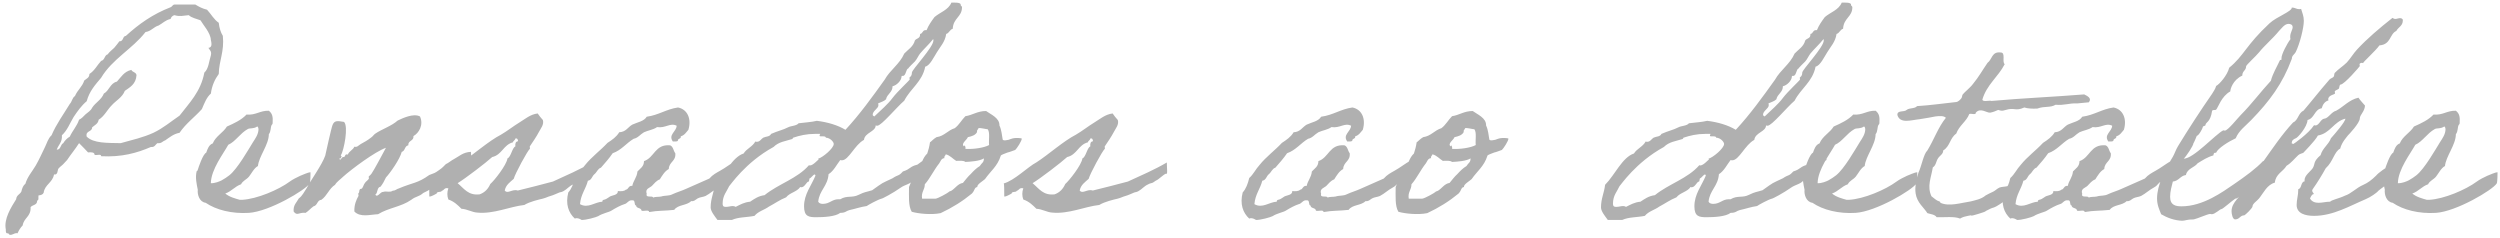 <svg width="661" height="63" viewBox="0 0 661 63" fill="none" xmlns="http://www.w3.org/2000/svg">
<path d="M23.28 40.296C24.144 40.224 25.008 40.224 25.008 40.944C25.512 41.16 26.808 40.584 26.736 41.304C32.208 41.592 36.24 40.44 39.912 38.856C40.92 39 41.064 38.208 41.64 37.848C42.72 37.992 42.936 37.344 43.656 37.128C44.808 36.336 45.888 35.4 47.472 35.112C49.128 32.664 51.432 31.008 53.376 28.848C54.024 27.336 54.6 25.752 55.752 24.744C56.04 22.584 56.832 20.928 57.84 19.56C57.912 15.96 59.352 13.656 58.92 9.48C58.344 8.544 57.984 7.392 57.84 6.024C56.544 5.16 55.824 3.72 54.744 2.568C53.52 2.28 52.584 1.776 51.648 1.2H46.104C45.6 1.272 45.528 1.776 45.096 1.92C40.416 3.72 36.672 6.384 33.288 9.48C32.352 9.552 32.712 10.992 31.56 10.92C31.128 11.496 30.696 12.072 30.192 12.648C29.616 13.224 28.968 13.656 28.464 14.376C27.6 14.592 27.744 15.888 26.736 16.104C25.728 17.184 25.008 18.696 23.64 19.56C23.64 20.568 22.848 20.784 22.272 21.288C21.768 22.944 20.472 23.808 19.824 25.392C19.104 25.824 19.032 26.904 18.456 27.48C16.8 30.216 14.928 32.736 13.632 35.76C12.696 36.624 12.408 37.848 11.904 38.856C11.04 40.656 10.32 42.24 9.456 43.752C8.52 45.336 7.224 46.776 6.72 48.576C6.144 49.008 5.856 49.728 5.64 50.664C5.28 51.384 4.344 51.6 4.272 52.68C2.976 54.768 0.96 57.864 1.536 60.672C1.536 61.176 1.464 61.824 2.184 61.68C2.76 62.76 3.768 61.392 4.632 61.68C4.992 60.888 5.424 60.168 6 59.592C6.288 57.576 8.232 57.288 8.088 54.768C8.592 54.12 9.888 54.264 9.816 53.04C10.32 52.968 10.104 52.248 10.176 51.672C10.824 51.6 11.328 51.456 11.544 50.952C11.832 48.792 13.92 48.288 14.28 46.128C15.288 46.344 15.216 45.048 15.36 44.76C15.504 44.328 16.512 43.68 16.728 43.392C17.016 43.032 17.448 42.672 17.736 42.312C18.744 40.8 19.896 39.432 20.904 37.848C21.696 38.64 22.488 39.432 23.28 40.296ZM22.92 36.12C22.56 34.464 24.36 34.968 24.36 33.672C25.008 33.096 25.944 32.736 26.088 31.656C27.6 30.72 28.32 29.064 29.544 27.84C30.624 26.616 32.352 25.752 33 24.024C34.296 23.088 35.952 22.296 36.096 19.848C35.952 19.056 35.016 19.128 34.728 18.48C32.784 18.912 31.992 20.424 30.912 21.576C29.112 22.008 28.896 23.952 27.456 24.744C26.808 26.4 25.224 27.12 24.36 28.488C24 29.28 23.208 29.712 22.632 30.216C22.128 30.72 21.552 31.368 20.904 31.656C20.328 33.384 19.176 34.536 18.456 36.12C17.736 36.552 17.16 37.128 16.728 37.848C15.936 38.208 16.152 39.576 15 39.576C15.432 38.28 16.512 37.632 16.368 35.76C17.808 34.464 18.456 32.592 19.464 30.936C20.472 29.424 21.552 27.912 22.92 26.76C23.64 24.096 25.224 22.368 26.736 20.568C29.688 15.6 35.016 12.936 38.472 8.472C39.984 8.256 40.632 7.104 41.928 6.744C43.008 6.168 43.728 5.304 45.096 5.016C45.24 4.512 45.6 4.152 46.104 4.008C47.616 4.44 48.264 4.152 49.92 4.008C50.64 4.728 51.936 4.944 53.016 5.376C53.664 6.528 55.68 8.688 55.752 10.56C55.824 10.992 56.328 12.576 55.104 12.648C55.392 13.224 56.04 13.512 55.752 14.664C55.248 16.176 55.176 18.192 54.024 19.2C53.088 24.24 50.064 27.192 47.472 30.576C45.24 32.088 43.152 33.888 40.56 35.112C37.896 36.336 35.016 36.984 31.92 37.848C28.392 37.776 24.72 37.92 22.92 36.12ZM82.099 45.552C81.379 45.552 80.011 46.272 79.363 46.488C78.715 46.776 77.275 47.496 76.627 48C73.603 50.232 67.915 52.608 64.099 52.824H63.379C62.371 52.536 60.643 52.104 59.563 51.168C61.219 50.592 62.083 49.296 63.739 48.72C64.171 47.784 65.179 47.496 65.827 46.704C66.475 45.912 67.195 44.4 68.203 43.896C68.419 41.376 71.083 38.28 71.083 35.472C71.659 34.824 71.515 33.6 71.803 33.096C71.947 32.808 72.091 32.952 72.091 32.376C72.163 31.008 72.091 30.072 71.083 29.28C68.707 29.208 67.699 30.504 65.179 30.288C63.811 31.728 61.939 32.592 59.995 33.456C58.987 35.112 57.043 35.976 56.251 37.92C55.243 38.28 54.883 39.36 54.523 40.368C53.659 40.728 52.507 44.184 52.291 44.904C52.291 45.12 52.003 45.264 52.003 45.264C51.571 46.92 52.003 48.72 52.291 50.16C52.147 51.456 52.723 53.4 54.379 53.616C57.115 55.488 61.291 56.568 65.827 56.28C71.227 55.92 80.803 50.232 81.883 48.504C82.099 48.144 82.099 45.696 82.099 45.552ZM67.987 33.456C68.275 33.456 68.275 33.888 68.347 34.104C68.347 35.472 67.555 36.552 66.907 37.56C65.611 39.648 62.803 44.616 60.643 46.344C59.923 46.92 59.419 47.208 58.555 47.712C58.123 47.928 56.827 48.504 55.747 48.432C55.819 44.76 59.059 40.656 60.355 38.28C62.299 37.416 63.451 35.256 65.539 34.104C66.115 33.816 67.051 34.104 67.987 33.456ZM121.126 45.696C121.198 45.408 122.35 44.976 122.998 44.976C124.078 44.904 124.87 43.536 124.51 40.152C122.422 40.224 121.342 41.376 119.974 42.096C119.47 42.312 118.462 43.176 117.886 43.392C117.382 43.896 116.95 44.4 116.086 44.976C114.862 45.84 115.006 45.696 113.494 46.272C110.398 48.504 109.246 48.216 105.502 49.8C104.71 50.016 104.71 50.376 103.774 50.448C103.198 50.952 102.046 50.448 101.326 50.736C100.534 50.664 99.814 52.392 99.238 51.456C99.958 51.024 99.598 49.512 100.606 49.368C101.182 48.648 101.614 47.856 102.046 46.92C103.198 45.696 105.718 42.096 106.222 40.152C107.158 39.936 106.942 38.568 107.95 38.424C107.878 37.056 109.462 37.344 109.318 35.976C110.758 35.184 112.054 33.024 111.046 30.792C109.318 29.856 106.366 31.296 105.142 31.872C103.558 33.312 100.894 34.176 99.238 35.328C98.878 35.544 98.518 36.12 98.158 36.336C97.15 37.128 96.358 37.56 95.422 38.064C94.774 38.424 94.486 39 93.694 38.784C93.334 39.648 92.326 39.936 91.966 40.872C91.03 40.584 91.462 41.52 90.814 41.52C90.31 41.376 89.95 42.888 89.734 41.88H90.094C90.094 41.52 90.598 41.376 90.094 41.16C90.958 39.72 92.182 33.384 90.958 32.232C89.23 31.944 88.438 31.8 87.934 33.024C87.574 33.888 86.278 39.936 85.99 41.16C85.126 43.608 82.174 47.64 81.094 49.728C80.446 50.664 79.942 51.816 79.006 52.464C78.43 53.544 77.494 54.192 77.638 55.92C78.574 57.216 79.006 56.064 80.806 56.28C81.598 55.776 82.174 55.056 82.894 54.552C83.974 54.336 83.83 52.896 84.982 52.824C86.494 51.744 86.998 49.872 88.582 48.864C89.014 48.072 90.094 47.352 90.742 46.704C92.902 44.76 99.166 40.08 102.046 39.072C101.182 40.656 98.95 44.904 98.23 45.912C97.942 46.272 97.87 46.344 97.51 46.632C97.438 46.704 97.582 47.208 97.51 47.28C97.222 47.712 96.718 48 96.502 48.36C96.142 48.792 96.142 49.152 95.782 49.728C95.638 50.016 95.206 49.872 95.134 50.088C94.846 50.52 95.134 50.808 94.774 51.096C94.63 51.168 94.846 51.672 94.774 51.816C94.198 52.824 93.622 54.192 93.694 55.92C95.278 57.576 97.942 56.712 99.958 56.64C102.766 54.912 106.078 54.696 108.742 52.824C110.038 51.816 110.686 52.104 111.91 51.024C113.854 50.16 114.142 49.584 115.366 49.152C116.95 48.432 119.686 46.92 121.126 45.696ZM115.454 51.168C115.526 50.52 116.606 50.952 116.822 50.448C117.47 50.304 117.47 49.512 118.55 49.8C118.19 50.736 118.19 51.816 118.55 52.752C120.062 53.256 121.07 54.264 122.006 55.2C123.518 55.272 124.814 56.136 126.182 56.208C130.502 56.64 134.75 54.624 138.638 54.192C140.006 53.328 142.526 52.752 143.462 52.536C144.542 52.248 144.758 52.032 145.55 51.816C146.342 51.6 147.206 51.168 147.926 50.88C148.286 50.808 148.646 50.736 149.006 50.52C149.942 50.016 150.446 49.224 151.598 48.72C151.958 48.504 152.174 48.504 152.606 48.36C152.822 48.36 153.47 47.784 153.686 47.712C154.406 47.424 155.486 46.2 156.278 45.912C156.782 46.344 156.494 44.472 156.494 42.96C153.326 44.832 149.654 46.416 146.198 48C143.174 48.792 139.934 49.656 136.91 50.376C135.47 49.872 134.246 51.384 133.454 50.376C133.742 48.864 134.894 48.144 135.83 47.28C136.19 45.912 139.43 39.936 140.078 39.36C140.222 39.288 140.006 38.856 140.078 38.712C140.942 37.416 141.806 36.192 142.526 34.824C142.958 33.96 143.894 32.952 143.534 31.728C143.03 31.152 142.526 30.576 142.166 30C140.222 30.216 138.782 31.512 137.342 32.376C135.686 33.384 134.174 34.608 132.446 35.616C129.206 37.272 125.102 40.944 122.078 42.888C119.63 44.184 116.246 47.712 113.366 48.504C113.51 48.504 113.51 50.52 113.51 51.888C113.51 52.176 114.59 51.672 115.454 51.168ZM126.83 51.384C123.806 51.744 122.726 49.872 120.998 48.432C123.014 47.208 128.486 43.032 130.142 41.52C132.734 40.944 133.094 38.28 135.614 37.632C135.686 37.2 136.19 37.128 136.262 36.624C136.838 36.48 136.91 36.912 136.982 37.344C136.334 37.416 136.19 37.92 136.262 38.712C135.398 39.072 135.11 41.52 134.174 41.88C133.958 43.608 130.718 47.712 129.638 48.648C129.062 49.944 128.198 50.88 126.83 51.384ZM194.752 42.384C193.096 43.32 191.872 44.328 190.432 45.12C189.424 45.696 188.416 46.2 187.552 47.208C185.464 48.144 183.448 49.008 181.36 49.944C180.28 50.448 178.984 50.808 177.904 51.312C176.824 51.888 175.96 51.6 174.808 51.96C174.16 52.104 173.296 51.96 172.72 52.248C172.504 51.6 170.632 52.464 170.992 51.24C170.488 49.872 171.856 49.656 172.36 49.152C173.008 48.504 173.512 47.784 174.448 47.424C175.096 46.416 175.744 45.264 176.824 44.688C176.896 42.744 178.768 42.672 178.552 40.512C178.048 39.936 178.048 38.784 177.184 38.424C173.152 38.064 173.08 41.664 170.272 42.6C170.272 44.04 169.264 44.544 168.544 45.336C168.4 46.92 167.464 47.712 167.176 49.152C166.096 49.008 166.24 50.088 165.448 50.16C165.016 50.592 164.224 50.592 163.36 50.52C163.432 51.6 161.92 51.6 161.272 51.96C160.912 52.176 160.696 52.392 160.264 52.608C159.832 52.896 159.256 52.68 159.256 53.328C157.312 53.4 155.44 55.2 153.352 53.976C153.568 51.384 154.864 50.016 155.44 47.784C156.448 47.64 156.52 46.56 157.168 46.056C157.816 45.552 158.032 44.616 158.896 44.328C159.976 43.104 161.056 41.88 161.992 40.512C164.296 39.72 165.592 37.848 167.536 36.696C168.688 36.48 169.264 35.544 170.272 34.968C171.352 34.464 172.72 34.32 173.728 33.6C175.96 33.96 177.184 32.376 178.912 33.24C178.84 34.824 176.608 35.616 177.904 37.416C178.408 37.344 179.2 37.56 179.272 37.056C179.272 36.552 180.136 36.768 179.992 36.048C181 35.76 181.432 34.968 182.008 34.32C182.872 31.44 181.792 28.92 179.272 28.416C176.176 28.848 174.16 30.432 170.992 30.864C170.272 32.088 168.544 32.304 167.176 32.952C166.024 33.6 165.52 34.896 163.72 34.968C163 36.192 161.848 36.984 160.624 37.776C158.752 39.792 156.448 41.448 154.72 43.608C153.712 44.688 153.064 46.128 151.984 47.064C151.624 48.576 151.12 49.944 150.256 50.88C149.464 53.976 150.328 56.28 151.984 57.792C152.704 57.432 153.856 58.152 153.712 58.152C154.864 58.224 157.672 57.432 158.176 57.144C159.256 56.424 161.128 56.064 161.632 55.704C162.784 54.984 164.152 54.264 165.088 53.976C165.88 53.832 166.168 52.824 167.176 52.968C168.112 52.824 167.536 54.264 168.184 54.336C168.256 55.2 169.552 54.84 169.624 55.704C170.2 55.92 171.64 55.344 171.64 56.064C174.016 55.632 175.744 55.776 178.264 55.488C179.272 54.048 181.504 54.408 182.728 53.184C183.592 53.256 183.736 52.896 184.456 52.464C185.104 52.104 185.896 52.104 186.544 51.816C187.768 51.168 188.704 50.232 189.928 49.584C191.152 48.936 190.864 48.432 192.088 47.856C193.24 47.28 194.608 45.48 195.832 44.832C195.616 44.904 194.752 42.384 194.752 42.384ZM246.72 40.224C245.568 41.592 244.128 42.312 242.544 43.536C240.456 44.04 240.816 44.688 238.728 45.336C237.504 46.704 237.576 46.056 235.992 47.136C232.824 48.648 233.832 48 230.592 50.304C228.72 50.88 228.792 50.664 226.992 51.528C225.264 52.392 223.968 51.6 222.168 52.68H221.664C220.008 52.68 219.36 53.904 217.56 53.904C217.056 53.904 216.552 53.76 216.336 53.328C216.624 50.304 218.856 49.224 219.072 46.056C220.44 45.192 221.16 43.608 222.168 42.312C222.312 42.384 222.456 42.384 222.6 42.384C224.4 42.384 225.984 38.28 228.432 36.984C228.648 35.04 231.528 34.824 231.528 33.168C231.672 33.24 231.816 33.24 231.96 33.24C233.04 33.24 237 28.416 239.088 26.616C240.744 23.376 243.84 21.648 244.632 17.616C245.856 17.4 246.936 15.024 247.728 13.8C248.592 12.36 249.888 11.064 250.176 8.976C250.968 8.76 251.112 7.824 251.904 7.608C252.048 4.728 254.352 4.512 254.352 1.92C254.352 1.56 253.992 1.632 253.992 1.272V1.056C253.704 0.768 253.2 0.696 252.552 0.696H251.544C250.752 2.64 248.592 3.216 247.08 4.512C246.288 5.592 245.496 6.672 244.992 7.968H244.704C243.912 7.968 243.984 8.904 243.264 8.976V9.192C243.264 10.2 242.256 10.128 241.896 10.704C241.464 12.36 240.096 13.08 239.088 14.16C237.864 16.968 235.344 18.48 233.904 21.072C230.664 25.608 227.28 30.288 223.536 34.32C221.52 33.096 218.856 32.304 215.976 31.944C214.536 32.304 212.736 32.376 211.152 32.592C210.576 33.312 209.136 33.24 208.344 33.672C207.12 34.32 205.68 34.608 203.88 35.4C203.52 36.192 202.512 36.048 201.792 36.408C201.288 36.696 200.928 37.488 200.136 37.488C199.992 37.488 199.848 37.488 199.704 37.416C198.984 38.784 197.4 39.288 196.608 40.584C193.512 41.592 191.568 46.272 188.976 48.864C188.76 50.952 187.896 52.464 187.896 54.84C187.896 55.848 188.904 57.072 189.696 58.152H193.512C195.24 57.36 197.4 57.504 199.488 57.072C200.496 55.848 202.008 55.56 203.304 54.624C204.816 53.832 206.184 52.824 207.84 52.176C208.776 50.952 210.72 50.736 211.584 49.44C211.656 49.512 211.8 49.512 211.872 49.512C212.808 49.512 213.24 48 213.816 48C213.96 48 213.96 47.136 214.104 47.136C214.392 47.136 215.04 46.128 215.4 46.128C215.472 46.128 215.544 46.2 215.616 46.416C214.536 49.08 212.592 51.312 212.592 54.552C212.592 57.288 213.888 57.432 215.832 57.432C217.776 57.432 220.872 57.288 222.168 56.28C223.608 56.28 223.68 55.776 224.544 55.56C226.2 55.2 227.568 54.696 229.152 54.48C229.512 54.192 232.176 52.752 233.04 52.536C233.184 52.608 236.28 50.952 238.08 49.656C239.376 48.72 240.888 48.72 241.68 47.352C243.192 46.56 242.976 46.56 244.272 45.552C245.712 44.76 245.784 43.392 247.584 42.24C246.792 41.448 247.584 41.304 246.72 40.224ZM246.72 10.344C246.792 10.416 246.792 10.56 246.792 10.704C246.792 12.504 241.104 18.408 241.104 19.2C241.104 20.28 240.456 20.352 240.456 20.568C240.456 20.712 240.528 20.928 240.528 21C240.528 21.216 237.216 24.24 235.992 25.896C234.84 27.48 232.824 29.208 231.168 30.792C230.88 30.648 230.736 30.504 230.736 30.36C230.736 29.28 232.248 28.704 232.248 27.84C232.248 27.696 232.248 27.552 232.176 27.336C232.968 26.976 233.76 26.76 234.264 26.256C234.552 24.816 235.992 24.456 235.992 22.8C237.072 22.584 238.368 21.288 238.368 20.208C238.368 20.136 238.44 20.064 238.512 20.064H238.728C239.592 20.064 239.52 18.12 240.168 18.12C239.952 18.12 241.68 16.464 241.896 16.248C242.472 15.6 242.76 14.808 243.264 14.16C244.344 12.864 245.64 11.712 246.72 10.344ZM220.44 38.064C220.44 39.216 217.488 41.664 216.336 41.952C216.408 42.096 216.408 42.24 216.408 42.312C216.408 41.952 215.112 43.752 214.104 43.752C214.032 43.752 213.96 43.68 213.888 43.68C210.864 47.208 205.752 48.648 202.152 51.6C200.496 51.816 199.416 52.608 198.336 53.328C196.752 53.472 195.672 54.12 194.52 54.696C194.304 54.552 194.016 54.48 193.728 54.48C193.224 54.48 192.576 54.696 192 54.696C191.496 54.696 191.064 54.696 191.064 53.832C191.064 51.672 192.144 50.664 192.792 49.224C193.08 49.008 197.04 42.96 204.528 38.856C205.896 37.488 207.624 37.344 209.424 36.768C209.64 36.696 209.64 36.408 209.712 36.408C211.44 35.832 213.24 35.4 215.472 35.4H216.336C217.272 35.4 216.696 35.328 216.696 35.904C216.696 36.264 218.352 35.76 218.352 36.408C219.432 36.408 220.44 37.488 220.44 38.064ZM245.169 40.584C243.945 41.736 243.657 43.392 242.793 44.904C242.577 45.336 242.721 45.84 242.433 46.272C242.289 46.56 241.569 46.704 241.425 46.992C240.993 47.712 240.705 48.648 240.345 49.44C240.345 51.816 240.129 54.48 241.065 55.992C242.793 56.496 246.249 56.856 248.697 56.352C251.793 54.912 254.529 53.184 256.977 51.168C257.841 50.232 257.553 49.584 258.417 49.44C258.201 48.792 260.001 47.784 260.433 47.352C261.873 45.264 263.745 43.968 264.609 41.16C264.609 41.088 264.753 40.944 265.905 40.512C266.985 40.08 266.265 40.44 267.417 40.008C267.993 39.792 268.281 39.72 268.425 39.648C268.785 39.36 270.225 37.2 270.153 36.624C270.153 36.552 268.425 36.264 267.201 36.768C266.193 37.128 267.129 36.84 266.121 37.056C265.545 37.2 265.185 37.056 265.113 36.912C264.897 35.76 264.825 34.392 264.249 33.168C264.321 31.152 261.873 30.216 260.721 29.352C258.417 29.352 257.193 30.432 255.249 30.72C254.241 31.728 253.593 33.024 252.441 33.888C250.569 34.464 249.705 35.976 247.617 36.264C246.825 36.696 246.177 37.488 245.889 37.632C245.745 38.64 245.457 39.792 245.169 40.584ZM258.705 33.888C259.209 33.744 260.721 34.176 261.153 34.176C261.801 35.04 261.369 36.984 261.513 38.352C260.217 39.072 257.337 39.504 255.249 39.36C255.393 38.712 254.961 38.136 254.889 38.712C253.953 37.992 255.681 36.984 255.897 36.264C256.905 36.048 257.913 35.76 258.345 34.896C258.201 34.32 258.633 34.32 258.705 33.888ZM250.065 40.8C251.217 41.088 251.865 41.952 252.801 42.528C253.737 42.528 254.745 42.384 255.249 42.816C256.689 42.744 258.993 42.6 260.145 41.88C260.145 43.032 259.569 43.032 259.065 43.896C258.129 44.472 257.409 45.192 256.689 45.984C255.897 46.704 255.249 47.568 254.601 48.36C253.233 48.576 252.585 49.8 251.505 50.448C251.073 50.664 251.073 50.52 250.785 50.808C250.569 51.024 248.049 52.464 247.329 52.536H243.801C243.513 50.736 244.521 50.232 244.521 48.72C245.889 47.208 246.897 44.976 248.337 43.176C248.697 42.672 248.841 41.88 249.705 41.808C249.561 41.232 249.993 41.232 250.065 40.8ZM267.47 51.168C267.542 50.52 268.622 50.952 268.838 50.448C269.486 50.304 269.486 49.512 270.566 49.8C270.206 50.736 270.206 51.816 270.566 52.752C272.078 53.256 273.086 54.264 274.022 55.2C275.534 55.272 276.83 56.136 278.198 56.208C282.518 56.64 286.766 54.624 290.654 54.192C292.022 53.328 294.542 52.752 295.478 52.536C296.558 52.248 296.774 52.032 297.566 51.816C298.358 51.6 299.222 51.168 299.942 50.88C300.302 50.808 300.662 50.736 301.022 50.52C301.958 50.016 302.462 49.224 303.614 48.72C303.974 48.504 304.19 48.504 304.622 48.36C304.838 48.36 305.486 47.784 305.702 47.712C306.422 47.424 307.502 46.2 308.294 45.912C308.798 46.344 308.51 44.472 308.51 42.96C305.342 44.832 301.67 46.416 298.214 48C295.19 48.792 291.95 49.656 288.926 50.376C287.486 49.872 286.262 51.384 285.47 50.376C285.758 48.864 286.91 48.144 287.846 47.28C288.206 45.912 291.446 39.936 292.094 39.36C292.238 39.288 292.022 38.856 292.094 38.712C292.958 37.416 293.822 36.192 294.542 34.824C294.974 33.96 295.91 32.952 295.55 31.728C295.046 31.152 294.542 30.576 294.182 30C292.238 30.216 290.798 31.512 289.358 32.376C287.702 33.384 286.19 34.608 284.462 35.616C281.222 37.272 277.118 40.944 274.094 42.888C271.646 44.184 268.262 47.712 265.382 48.504C265.526 48.504 265.526 50.52 265.526 51.888C265.526 52.176 266.606 51.672 267.47 51.168ZM278.846 51.384C275.822 51.744 274.742 49.872 273.014 48.432C275.03 47.208 280.502 43.032 282.158 41.52C284.75 40.944 285.11 38.28 287.63 37.632C287.702 37.2 288.206 37.128 288.278 36.624C288.854 36.48 288.926 36.912 288.998 37.344C288.35 37.416 288.206 37.92 288.278 38.712C287.414 39.072 287.126 41.52 286.19 41.88C285.974 43.608 282.734 47.712 281.654 48.648C281.078 49.944 280.214 50.88 278.846 51.384ZM373.065 42.384C371.409 43.32 370.185 44.328 368.745 45.12C367.737 45.696 366.729 46.2 365.865 47.208C363.777 48.144 361.761 49.008 359.673 49.944C358.593 50.448 357.297 50.808 356.217 51.312C355.137 51.888 354.273 51.6 353.121 51.96C352.473 52.104 351.609 51.96 351.033 52.248C350.817 51.6 348.945 52.464 349.305 51.24C348.801 49.872 350.169 49.656 350.673 49.152C351.321 48.504 351.825 47.784 352.761 47.424C353.409 46.416 354.057 45.264 355.137 44.688C355.209 42.744 357.081 42.672 356.865 40.512C356.361 39.936 356.361 38.784 355.497 38.424C351.465 38.064 351.393 41.664 348.585 42.6C348.585 44.04 347.577 44.544 346.857 45.336C346.713 46.92 345.777 47.712 345.489 49.152C344.409 49.008 344.553 50.088 343.761 50.16C343.329 50.592 342.537 50.592 341.673 50.52C341.745 51.6 340.233 51.6 339.585 51.96C339.225 52.176 339.009 52.392 338.577 52.608C338.145 52.896 337.569 52.68 337.569 53.328C335.625 53.4 333.753 55.2 331.665 53.976C331.881 51.384 333.177 50.016 333.753 47.784C334.761 47.64 334.833 46.56 335.481 46.056C336.129 45.552 336.345 44.616 337.209 44.328C338.289 43.104 339.369 41.88 340.305 40.512C342.609 39.72 343.905 37.848 345.849 36.696C347.001 36.48 347.577 35.544 348.585 34.968C349.665 34.464 351.033 34.32 352.041 33.6C354.273 33.96 355.497 32.376 357.225 33.24C357.153 34.824 354.921 35.616 356.217 37.416C356.721 37.344 357.513 37.56 357.585 37.056C357.585 36.552 358.449 36.768 358.305 36.048C359.313 35.76 359.745 34.968 360.321 34.32C361.185 31.44 360.105 28.92 357.585 28.416C354.489 28.848 352.473 30.432 349.305 30.864C348.585 32.088 346.857 32.304 345.489 32.952C344.337 33.6 343.833 34.896 342.033 34.968C341.313 36.192 340.161 36.984 338.937 37.776C337.065 39.792 334.761 41.448 333.033 43.608C332.025 44.688 331.377 46.128 330.297 47.064C329.937 48.576 329.433 49.944 328.569 50.88C327.777 53.976 328.641 56.28 330.297 57.792C331.017 57.432 332.169 58.152 332.025 58.152C333.177 58.224 335.985 57.432 336.489 57.144C337.569 56.424 339.441 56.064 339.945 55.704C341.097 54.984 342.465 54.264 343.401 53.976C344.193 53.832 344.481 52.824 345.489 52.968C346.425 52.824 345.849 54.264 346.497 54.336C346.569 55.2 347.865 54.84 347.937 55.704C348.513 55.92 349.953 55.344 349.953 56.064C352.329 55.632 354.057 55.776 356.577 55.488C357.585 54.048 359.817 54.408 361.041 53.184C361.905 53.256 362.049 52.896 362.769 52.464C363.417 52.104 364.209 52.104 364.857 51.816C366.081 51.168 367.017 50.232 368.241 49.584C369.465 48.936 369.177 48.432 370.401 47.856C371.553 47.28 372.921 45.48 374.145 44.832C373.929 44.904 373.065 42.384 373.065 42.384ZM373.841 40.584C372.617 41.736 372.329 43.392 371.465 44.904C371.249 45.336 371.393 45.84 371.105 46.272C370.961 46.56 370.241 46.704 370.097 46.992C369.665 47.712 369.377 48.648 369.017 49.44C369.017 51.816 368.801 54.48 369.737 55.992C371.465 56.496 374.921 56.856 377.369 56.352C380.465 54.912 383.201 53.184 385.649 51.168C386.513 50.232 386.225 49.584 387.089 49.44C386.873 48.792 388.673 47.784 389.105 47.352C390.545 45.264 392.417 43.968 393.281 41.16C393.281 41.088 393.425 40.944 394.577 40.512C395.657 40.08 394.937 40.44 396.089 40.008C396.665 39.792 396.953 39.72 397.097 39.648C397.457 39.36 398.897 37.2 398.825 36.624C398.825 36.552 397.097 36.264 395.873 36.768C394.865 37.128 395.801 36.84 394.793 37.056C394.217 37.2 393.857 37.056 393.785 36.912C393.569 35.76 393.497 34.392 392.921 33.168C392.993 31.152 390.545 30.216 389.393 29.352C387.089 29.352 385.865 30.432 383.921 30.72C382.913 31.728 382.265 33.024 381.113 33.888C379.241 34.464 378.377 35.976 376.289 36.264C375.497 36.696 374.849 37.488 374.561 37.632C374.417 38.64 374.129 39.792 373.841 40.584ZM387.377 33.888C387.881 33.744 389.393 34.176 389.825 34.176C390.473 35.04 390.041 36.984 390.185 38.352C388.889 39.072 386.009 39.504 383.921 39.36C384.065 38.712 383.633 38.136 383.561 38.712C382.625 37.992 384.353 36.984 384.569 36.264C385.577 36.048 386.585 35.76 387.017 34.896C386.873 34.32 387.305 34.32 387.377 33.888ZM378.737 40.8C379.889 41.088 380.537 41.952 381.473 42.528C382.409 42.528 383.417 42.384 383.921 42.816C385.361 42.744 387.665 42.6 388.817 41.88C388.817 43.032 388.241 43.032 387.737 43.896C386.801 44.472 386.081 45.192 385.361 45.984C384.569 46.704 383.921 47.568 383.273 48.36C381.905 48.576 381.257 49.8 380.177 50.448C379.745 50.664 379.745 50.52 379.457 50.808C379.241 51.024 376.721 52.464 376.001 52.536H372.473C372.185 50.736 373.193 50.232 373.193 48.72C374.561 47.208 375.569 44.976 377.009 43.176C377.369 42.672 377.513 41.88 378.377 41.808C378.233 41.232 378.665 41.232 378.737 40.8ZM482.127 40.224C480.975 41.592 479.535 42.312 477.951 43.536C475.863 44.04 476.223 44.688 474.135 45.336C472.911 46.704 472.983 46.056 471.399 47.136C468.231 48.648 469.239 48 465.999 50.304C464.127 50.88 464.199 50.664 462.399 51.528C460.671 52.392 459.375 51.6 457.575 52.68H457.071C455.415 52.68 454.767 53.904 452.967 53.904C452.463 53.904 451.959 53.76 451.743 53.328C452.031 50.304 454.263 49.224 454.479 46.056C455.847 45.192 456.567 43.608 457.575 42.312C457.719 42.384 457.863 42.384 458.007 42.384C459.807 42.384 461.391 38.28 463.839 36.984C464.055 35.04 466.935 34.824 466.935 33.168C467.079 33.24 467.223 33.24 467.367 33.24C468.447 33.24 472.407 28.416 474.495 26.616C476.151 23.376 479.247 21.648 480.039 17.616C481.263 17.4 482.343 15.024 483.135 13.8C483.999 12.36 485.295 11.064 485.583 8.976C486.375 8.76 486.519 7.824 487.311 7.608C487.455 4.728 489.759 4.512 489.759 1.92C489.759 1.56 489.399 1.632 489.399 1.272V1.056C489.111 0.768 488.607 0.696 487.959 0.696H486.951C486.159 2.64 483.999 3.216 482.487 4.512C481.695 5.592 480.903 6.672 480.399 7.968H480.111C479.319 7.968 479.391 8.904 478.671 8.976V9.192C478.671 10.2 477.663 10.128 477.303 10.704C476.871 12.36 475.503 13.08 474.495 14.16C473.271 16.968 470.751 18.48 469.311 21.072C466.071 25.608 462.687 30.288 458.943 34.32C456.927 33.096 454.263 32.304 451.383 31.944C449.943 32.304 448.143 32.376 446.559 32.592C445.983 33.312 444.543 33.24 443.751 33.672C442.527 34.32 441.087 34.608 439.287 35.4C438.927 36.192 437.919 36.048 437.199 36.408C436.695 36.696 436.335 37.488 435.543 37.488C435.399 37.488 435.255 37.488 435.111 37.416C434.391 38.784 432.807 39.288 432.015 40.584C428.919 41.592 426.975 46.272 424.383 48.864C424.167 50.952 423.303 52.464 423.303 54.84C423.303 55.848 424.311 57.072 425.103 58.152H428.919C430.647 57.36 432.807 57.504 434.895 57.072C435.903 55.848 437.415 55.56 438.711 54.624C440.223 53.832 441.591 52.824 443.247 52.176C444.183 50.952 446.127 50.736 446.991 49.44C447.063 49.512 447.207 49.512 447.279 49.512C448.215 49.512 448.647 48 449.223 48C449.367 48 449.367 47.136 449.511 47.136C449.799 47.136 450.447 46.128 450.807 46.128C450.879 46.128 450.951 46.2 451.023 46.416C449.943 49.08 447.999 51.312 447.999 54.552C447.999 57.288 449.295 57.432 451.239 57.432C453.183 57.432 456.279 57.288 457.575 56.28C459.015 56.28 459.087 55.776 459.951 55.56C461.607 55.2 462.975 54.696 464.559 54.48C464.919 54.192 467.583 52.752 468.447 52.536C468.591 52.608 471.687 50.952 473.487 49.656C474.783 48.72 476.295 48.72 477.087 47.352C478.599 46.56 478.383 46.56 479.679 45.552C481.119 44.76 481.191 43.392 482.991 42.24C482.199 41.448 482.991 41.304 482.127 40.224ZM482.127 10.344C482.199 10.416 482.199 10.56 482.199 10.704C482.199 12.504 476.511 18.408 476.511 19.2C476.511 20.28 475.863 20.352 475.863 20.568C475.863 20.712 475.935 20.928 475.935 21C475.935 21.216 472.623 24.24 471.399 25.896C470.247 27.48 468.231 29.208 466.575 30.792C466.287 30.648 466.143 30.504 466.143 30.36C466.143 29.28 467.655 28.704 467.655 27.84C467.655 27.696 467.655 27.552 467.583 27.336C468.375 26.976 469.167 26.76 469.671 26.256C469.959 24.816 471.399 24.456 471.399 22.8C472.479 22.584 473.775 21.288 473.775 20.208C473.775 20.136 473.847 20.064 473.919 20.064H474.135C474.999 20.064 474.927 18.12 475.575 18.12C475.359 18.12 477.087 16.464 477.303 16.248C477.879 15.6 478.167 14.808 478.671 14.16C479.751 12.864 481.047 11.712 482.127 10.344ZM455.847 38.064C455.847 39.216 452.895 41.664 451.743 41.952C451.815 42.096 451.815 42.24 451.815 42.312C451.815 41.952 450.519 43.752 449.511 43.752C449.439 43.752 449.367 43.68 449.295 43.68C446.271 47.208 441.159 48.648 437.559 51.6C435.903 51.816 434.823 52.608 433.743 53.328C432.159 53.472 431.079 54.12 429.927 54.696C429.711 54.552 429.423 54.48 429.135 54.48C428.631 54.48 427.983 54.696 427.407 54.696C426.903 54.696 426.471 54.696 426.471 53.832C426.471 51.672 427.551 50.664 428.199 49.224C428.487 49.008 432.447 42.96 439.935 38.856C441.303 37.488 443.031 37.344 444.831 36.768C445.047 36.696 445.047 36.408 445.119 36.408C446.847 35.832 448.647 35.4 450.879 35.4H451.743C452.679 35.4 452.103 35.328 452.103 35.904C452.103 36.264 453.759 35.76 453.759 36.408C454.839 36.408 455.847 37.488 455.847 38.064ZM506.927 45.552C506.207 45.552 504.839 46.272 504.191 46.488C503.543 46.776 502.103 47.496 501.455 48C498.431 50.232 492.743 52.608 488.927 52.824H488.207C487.199 52.536 485.471 52.104 484.391 51.168C486.047 50.592 486.911 49.296 488.567 48.72C488.999 47.784 490.007 47.496 490.655 46.704C491.303 45.912 492.023 44.4 493.031 43.896C493.247 41.376 495.911 38.28 495.911 35.472C496.487 34.824 496.343 33.6 496.631 33.096C496.775 32.808 496.919 32.952 496.919 32.376C496.991 31.008 496.919 30.072 495.911 29.28C493.535 29.208 492.527 30.504 490.007 30.288C488.639 31.728 486.767 32.592 484.823 33.456C483.815 35.112 481.871 35.976 481.079 37.92C480.071 38.28 479.711 39.36 479.351 40.368C478.487 40.728 477.335 44.184 477.119 44.904C477.119 45.12 476.831 45.264 476.831 45.264C476.399 46.92 476.831 48.72 477.119 50.16C476.975 51.456 477.551 53.4 479.207 53.616C481.943 55.488 486.119 56.568 490.655 56.28C496.055 55.92 505.631 50.232 506.711 48.504C506.927 48.144 506.927 45.696 506.927 45.552ZM492.815 33.456C493.103 33.456 493.103 33.888 493.175 34.104C493.175 35.472 492.383 36.552 491.735 37.56C490.439 39.648 487.631 44.616 485.471 46.344C484.751 46.92 484.247 47.208 483.383 47.712C482.951 47.928 481.655 48.504 480.575 48.432C480.647 44.76 483.887 40.656 485.183 38.28C487.127 37.416 488.279 35.256 490.367 34.104C490.943 33.816 491.879 34.104 492.815 33.456ZM533.426 48.504C532.418 48.648 531.122 48.432 530.762 49.224C530.186 49.368 529.25 49.368 528.674 49.584C528.026 49.872 527.594 50.376 527.018 50.664C526.946 50.664 525.074 51.6 525.002 51.672C523.85 52.68 522.122 52.968 521.042 53.256C518.522 53.616 515.354 54.696 513.05 53.616C512.978 53.544 513.05 53.328 512.762 53.256C511.97 53.04 511.466 52.464 510.674 51.888C509.45 49.224 510.602 46.992 511.034 44.256C511.898 43.752 511.898 42.6 512.402 41.88C512.834 41.16 513.842 40.728 513.77 39.792C515.642 38.64 515.498 36.552 517.226 35.328C518.018 33.168 519.89 32.16 520.682 30.144C521.186 29.928 522.482 30.504 522.41 29.784C523.634 28.344 525.362 29.928 526.226 29.784C527.018 29.64 527.666 29.352 528.314 29.064C529.322 29.352 529.322 29.352 530.33 29.064C532.706 28.344 532.85 29.496 535.226 28.416C536.09 28.704 537.314 28.776 538.682 28.704C540.626 27.984 541.994 28.56 543.506 27.696C545.738 27.912 547.034 27.264 549.05 27.336C548.978 27.408 550.49 27.192 552.29 27.048C553.154 25.968 551.93 25.392 551.066 24.96C543.074 25.608 534.578 25.968 526.586 26.688C525.866 26.472 524.282 27.048 524.138 26.328C525.29 22.368 528.314 20.352 530.042 16.968C529.25 16.32 530.402 13.872 528.962 13.872C526.586 13.584 526.73 15.744 525.506 16.608C524.21 18.48 523.13 20.424 521.69 22.152C520.97 23.16 519.458 24.312 518.954 24.96C518.738 25.248 518.81 25.68 518.594 25.968C518.306 26.328 517.802 26.904 517.226 26.976C513.77 27.336 510.458 27.84 506.858 28.056C506.354 28.776 504.77 28.488 504.122 29.064C503.474 29.712 501.53 29.064 501.674 30.432C502.394 32.808 505.346 31.728 507.578 31.512C509.162 31.296 510.89 30.936 511.682 30.792C512.762 30.648 513.986 30.576 514.49 31.152C512.474 33.6 511.322 36.984 509.594 39.792C508.586 40.728 508.082 43.896 507.218 45.696C506.714 47.568 506.21 49.368 506.498 51.168C506.858 53.616 508.73 54.912 509.594 56.352C510.53 56.64 511.61 56.712 512.042 57.432C514.13 57.504 516.722 57.144 518.234 57.792C518.954 57.36 519.602 57.216 520.322 57.072C521.834 56.712 520.682 57.216 521.762 56.928C522.41 56.784 523.706 56.352 524.138 56.208C525.002 55.992 525.074 55.704 525.506 55.56C525.722 55.416 526.802 54.912 527.018 54.912C528.17 54.552 529.394 53.472 530.114 53.112C531.266 52.536 532.058 51.6 533.786 50.808C533.138 50.016 534.506 49.368 533.426 48.504ZM574.299 42.384C572.643 43.32 571.419 44.328 569.979 45.12C568.971 45.696 567.963 46.2 567.099 47.208C565.011 48.144 562.995 49.008 560.907 49.944C559.827 50.448 558.531 50.808 557.451 51.312C556.371 51.888 555.507 51.6 554.355 51.96C553.707 52.104 552.843 51.96 552.267 52.248C552.051 51.6 550.179 52.464 550.539 51.24C550.035 49.872 551.403 49.656 551.907 49.152C552.555 48.504 553.059 47.784 553.995 47.424C554.643 46.416 555.291 45.264 556.371 44.688C556.443 42.744 558.315 42.672 558.099 40.512C557.595 39.936 557.595 38.784 556.731 38.424C552.699 38.064 552.627 41.664 549.819 42.6C549.819 44.04 548.811 44.544 548.091 45.336C547.947 46.92 547.011 47.712 546.723 49.152C545.643 49.008 545.787 50.088 544.995 50.16C544.563 50.592 543.771 50.592 542.907 50.52C542.979 51.6 541.467 51.6 540.819 51.96C540.459 52.176 540.243 52.392 539.811 52.608C539.379 52.896 538.803 52.68 538.803 53.328C536.859 53.4 534.987 55.2 532.899 53.976C533.115 51.384 534.411 50.016 534.987 47.784C535.995 47.64 536.067 46.56 536.715 46.056C537.363 45.552 537.579 44.616 538.443 44.328C539.523 43.104 540.603 41.88 541.539 40.512C543.843 39.72 545.139 37.848 547.083 36.696C548.235 36.48 548.811 35.544 549.819 34.968C550.899 34.464 552.267 34.32 553.275 33.6C555.507 33.96 556.731 32.376 558.459 33.24C558.387 34.824 556.155 35.616 557.451 37.416C557.955 37.344 558.747 37.56 558.819 37.056C558.819 36.552 559.683 36.768 559.539 36.048C560.547 35.76 560.979 34.968 561.555 34.32C562.419 31.44 561.339 28.92 558.819 28.416C555.723 28.848 553.707 30.432 550.539 30.864C549.819 32.088 548.091 32.304 546.723 32.952C545.571 33.6 545.067 34.896 543.267 34.968C542.547 36.192 541.395 36.984 540.171 37.776C538.299 39.792 535.995 41.448 534.267 43.608C533.259 44.688 532.611 46.128 531.531 47.064C531.171 48.576 530.667 49.944 529.803 50.88C529.011 53.976 529.875 56.28 531.531 57.792C532.251 57.432 533.403 58.152 533.259 58.152C534.411 58.224 537.219 57.432 537.723 57.144C538.803 56.424 540.675 56.064 541.179 55.704C542.331 54.984 543.699 54.264 544.635 53.976C545.427 53.832 545.715 52.824 546.723 52.968C547.659 52.824 547.083 54.264 547.731 54.336C547.803 55.2 549.099 54.84 549.171 55.704C549.747 55.92 551.187 55.344 551.187 56.064C553.563 55.632 555.291 55.776 557.811 55.488C558.819 54.048 561.051 54.408 562.275 53.184C563.139 53.256 563.283 52.896 564.003 52.464C564.651 52.104 565.443 52.104 566.091 51.816C567.315 51.168 568.251 50.232 569.475 49.584C570.699 48.936 570.411 48.432 571.635 47.856C572.787 47.28 574.155 45.48 575.379 44.832C575.163 44.904 574.299 42.384 574.299 42.384ZM598.403 42.528C596.531 44.544 593.867 46.488 590.627 48.72C587.675 50.736 582.491 54.552 576.803 54.552C575.363 54.552 573.779 54.336 573.779 52.032C573.779 50.592 574.211 49.152 574.499 48C576.083 47.856 576.443 46.488 577.955 46.272C578.315 44.544 580.187 44.328 581.051 43.176C582.347 42.384 583.643 41.52 585.227 41.088C585.299 40.584 585.299 40.368 585.947 40.368C586.379 39.216 589.259 37.416 591.131 36.552C591.923 34.536 593.795 33.24 595.235 31.728C600.059 26.76 603.515 22.152 605.963 15.528C605.963 14.664 606.611 14.448 606.971 13.8C608.051 11.64 609.131 7.392 609.131 5.52C609.131 4.224 608.699 3.36 608.411 2.352C608.195 2.424 608.051 2.424 607.907 2.424C607.115 2.424 606.827 1.992 605.963 1.992C605.963 3.072 602.003 4.368 600.059 6.168C593.795 12 593.363 14.664 589.403 17.904C588.899 19.92 586.811 22.296 585.947 22.728C585.731 23.592 585.227 24.168 584.867 24.816C581.771 29.28 578.675 34.032 575.867 38.64C575.291 39.576 574.931 40.728 574.499 41.448C572.339 44.976 570.323 49.008 570.323 52.464C570.323 54.192 570.899 55.344 571.403 56.64C572.987 57.576 574.931 58.296 576.947 58.368C577.811 58.368 578.099 58.008 580.043 58.008C581.051 57.792 583.715 56.568 584.363 56.568C584.435 56.568 584.651 56.64 584.795 56.64C585.659 56.64 586.955 55.272 587.387 55.272C587.675 55.272 590.123 53.112 590.987 52.536C591.923 52.536 592.643 51.096 593.579 50.664C594.659 50.16 597.899 46.272 597.899 46.416C597.899 46.704 598.619 42.6 598.403 42.528ZM605.099 6.312C605.603 6.312 606.179 6.528 606.179 7.176C606.179 7.896 605.531 8.616 605.531 9.696C605.531 9.912 605.531 10.128 605.603 10.344C604.667 11.568 603.227 14.376 603.227 15.312C603.227 15.6 603.299 16.032 602.867 15.816C602.003 17.688 600.923 19.416 600.419 21.36C597.683 24.312 595.307 27.552 592.499 30.36C591.635 31.224 589.043 34.536 588.251 34.536C588.179 34.536 587.963 34.464 587.819 34.464C585.659 35.616 579.971 41.952 577.379 41.952C577.955 41.448 579.971 38.496 579.971 37.776C579.971 38.064 580.835 35.904 580.835 35.904C581.339 35.904 582.419 33.888 582.419 33.6C582.419 33.24 583.139 33.384 583.139 33.024C583.139 32.304 584.435 32.376 584.867 29.352C585.011 28.92 585.659 29.208 585.947 28.992C586.451 28.488 587.315 25.464 589.691 24.168C589.691 23.592 590.339 21.144 592.859 19.992C592.859 18.696 593.867 18.696 593.867 17.544C593.867 17.184 596.531 14.808 597.323 13.8C598.691 12.072 600.923 10.2 602.507 8.256C603.227 7.536 604.019 6.312 605.099 6.312ZM616.303 36.552C615.655 38.28 614.071 39.144 613.567 41.016C611.479 42.816 612.199 43.32 611.479 44.472C610.903 45.336 609.319 46.344 609.319 47.64C609.319 47.712 609.319 47.856 609.391 47.928C608.239 48.072 608.671 49.8 607.663 50.016C607.663 51.816 607.231 52.68 607.231 54.192C607.231 56.496 609.607 57.072 611.839 57.072C616.879 57.072 621.343 54.408 625.447 52.68C626.671 52.176 628.399 51.024 628.831 50.448C630.343 49.152 633.295 47.64 633.295 45.552C633.295 44.616 632.503 43.968 631.927 43.968C631.135 43.968 628.759 45.768 628.255 46.416C627.103 47.568 626.023 48.36 624.871 48.864C622.999 49.656 621.631 51.24 619.975 51.744C618.535 52.464 616.519 52.824 616.087 53.328C614.935 53.328 614.071 53.616 613.063 53.616C612.199 53.616 611.263 53.4 610.759 52.464C610.975 52.032 611.119 51.672 611.479 51.384C611.695 51.384 611.767 51.312 611.767 51.24C611.767 51.096 611.335 50.808 611.335 50.376C611.335 50.304 611.407 50.16 611.479 50.016C612.703 48.288 613.855 46.416 614.935 44.472C616.879 42.744 617.167 40.08 618.751 39.288C619.183 37.56 620.479 36.264 620.767 35.832C621.055 35.544 623.935 32.52 623.935 31.296C623.935 30.36 625.231 29.496 625.303 27.912C624.727 27.192 624.079 26.616 623.575 25.824C621.055 26.4 619.687 28.2 617.671 29.28C616.447 29.568 615.583 31.296 614.575 31.368C613.567 31.44 613.207 33.168 612.199 33.168C612.055 33.168 611.983 33.168 611.839 33.096C610.399 35.328 606.439 38.064 606.367 38.064C606.295 38.064 606.079 37.992 605.935 37.92C605.935 37.056 606.367 36.84 607.015 36.552C607.447 36.48 610.039 33.6 610.111 31.728C611.983 31.296 611.911 28.92 613.855 28.632C614.143 27.624 614.647 26.832 615.655 26.544C615.655 26.472 615.583 26.4 615.583 26.256C615.583 25.104 617.383 25.032 617.383 24.672C617.383 24.528 617.311 24.312 617.311 24.168C617.311 23.952 618.175 23.664 618.391 23.448C618.535 23.232 618.535 22.368 618.823 22.368C619.831 22.368 623.935 17.544 623.935 17.472C623.935 17.4 623.863 17.184 623.863 17.04C623.863 16.68 624.367 16.608 624.511 16.608C624.583 16.608 624.727 16.68 624.799 16.68C624.799 16.392 628.183 13.368 629.119 12C632.215 11.784 631.783 8.976 633.583 8.184C634.087 7.176 635.311 6.888 635.311 5.376C635.311 4.872 634.807 4.8 634.519 4.8C634.159 4.8 633.727 5.016 633.295 5.016C633.079 5.016 632.863 4.944 632.575 4.728C629.191 7.392 625.879 10.2 623.215 13.08C622.207 14.16 621.487 15.456 620.479 16.536C619.543 17.472 618.247 18.264 617.311 19.272C617.095 19.56 617.239 19.992 617.023 20.28C616.807 20.568 616.231 20.712 615.943 21C613.063 24.312 611.191 26.76 609.031 29.28C607.663 29.856 607.663 31.8 606.295 32.376C603.343 35.544 600.895 39.216 598.375 42.744C597.655 43.032 597.439 43.68 597.295 44.472C596.143 44.544 594.919 48.216 593.479 50.016C592.471 52.032 590.023 53.4 590.023 55.848C590.023 56.568 590.311 58.008 590.959 58.008C592.183 58.008 592.255 56.928 593.407 56.928C593.551 56.928 595.567 55.056 595.567 54.552C595.567 53.832 596.791 53.112 597.295 52.464C598.519 50.952 599.383 48.864 601.471 48.288C601.687 45.984 603.631 45.408 604.567 43.824C605.791 43.104 606.655 41.952 607.663 41.016C608.167 40.584 608.743 40.584 609.031 40.368C609.031 40.296 612.127 37.272 612.847 35.832C616.159 35.256 617.023 32.16 620.119 31.368C620.119 32.16 617.527 35.184 616.303 36.552ZM660.349 45.552C659.629 45.552 658.261 46.272 657.613 46.488C656.965 46.776 655.525 47.496 654.877 48C651.853 50.232 646.165 52.608 642.349 52.824H641.629C640.621 52.536 638.893 52.104 637.813 51.168C639.469 50.592 640.333 49.296 641.989 48.72C642.421 47.784 643.429 47.496 644.077 46.704C644.725 45.912 645.445 44.4 646.453 43.896C646.669 41.376 649.333 38.28 649.333 35.472C649.909 34.824 649.765 33.6 650.053 33.096C650.197 32.808 650.341 32.952 650.341 32.376C650.413 31.008 650.341 30.072 649.333 29.28C646.957 29.208 645.949 30.504 643.429 30.288C642.061 31.728 640.189 32.592 638.245 33.456C637.237 35.112 635.293 35.976 634.501 37.92C633.493 38.28 633.133 39.36 632.773 40.368C631.909 40.728 630.757 44.184 630.541 44.904C630.541 45.12 630.253 45.264 630.253 45.264C629.821 46.92 630.253 48.72 630.541 50.16C630.397 51.456 630.973 53.4 632.629 53.616C635.365 55.488 639.541 56.568 644.077 56.28C649.477 55.92 659.053 50.232 660.133 48.504C660.349 48.144 660.349 45.696 660.349 45.552ZM646.237 33.456C646.525 33.456 646.525 33.888 646.597 34.104C646.597 35.472 645.805 36.552 645.157 37.56C643.861 39.648 641.053 44.616 638.893 46.344C638.173 46.92 637.669 47.208 636.805 47.712C636.373 47.928 635.077 48.504 633.997 48.432C634.069 44.76 637.309 40.656 638.605 38.28C640.549 37.416 641.701 35.256 643.789 34.104C644.365 33.816 645.301 34.104 646.237 33.456Z" fill="#B0B0B0"/>
</svg>
